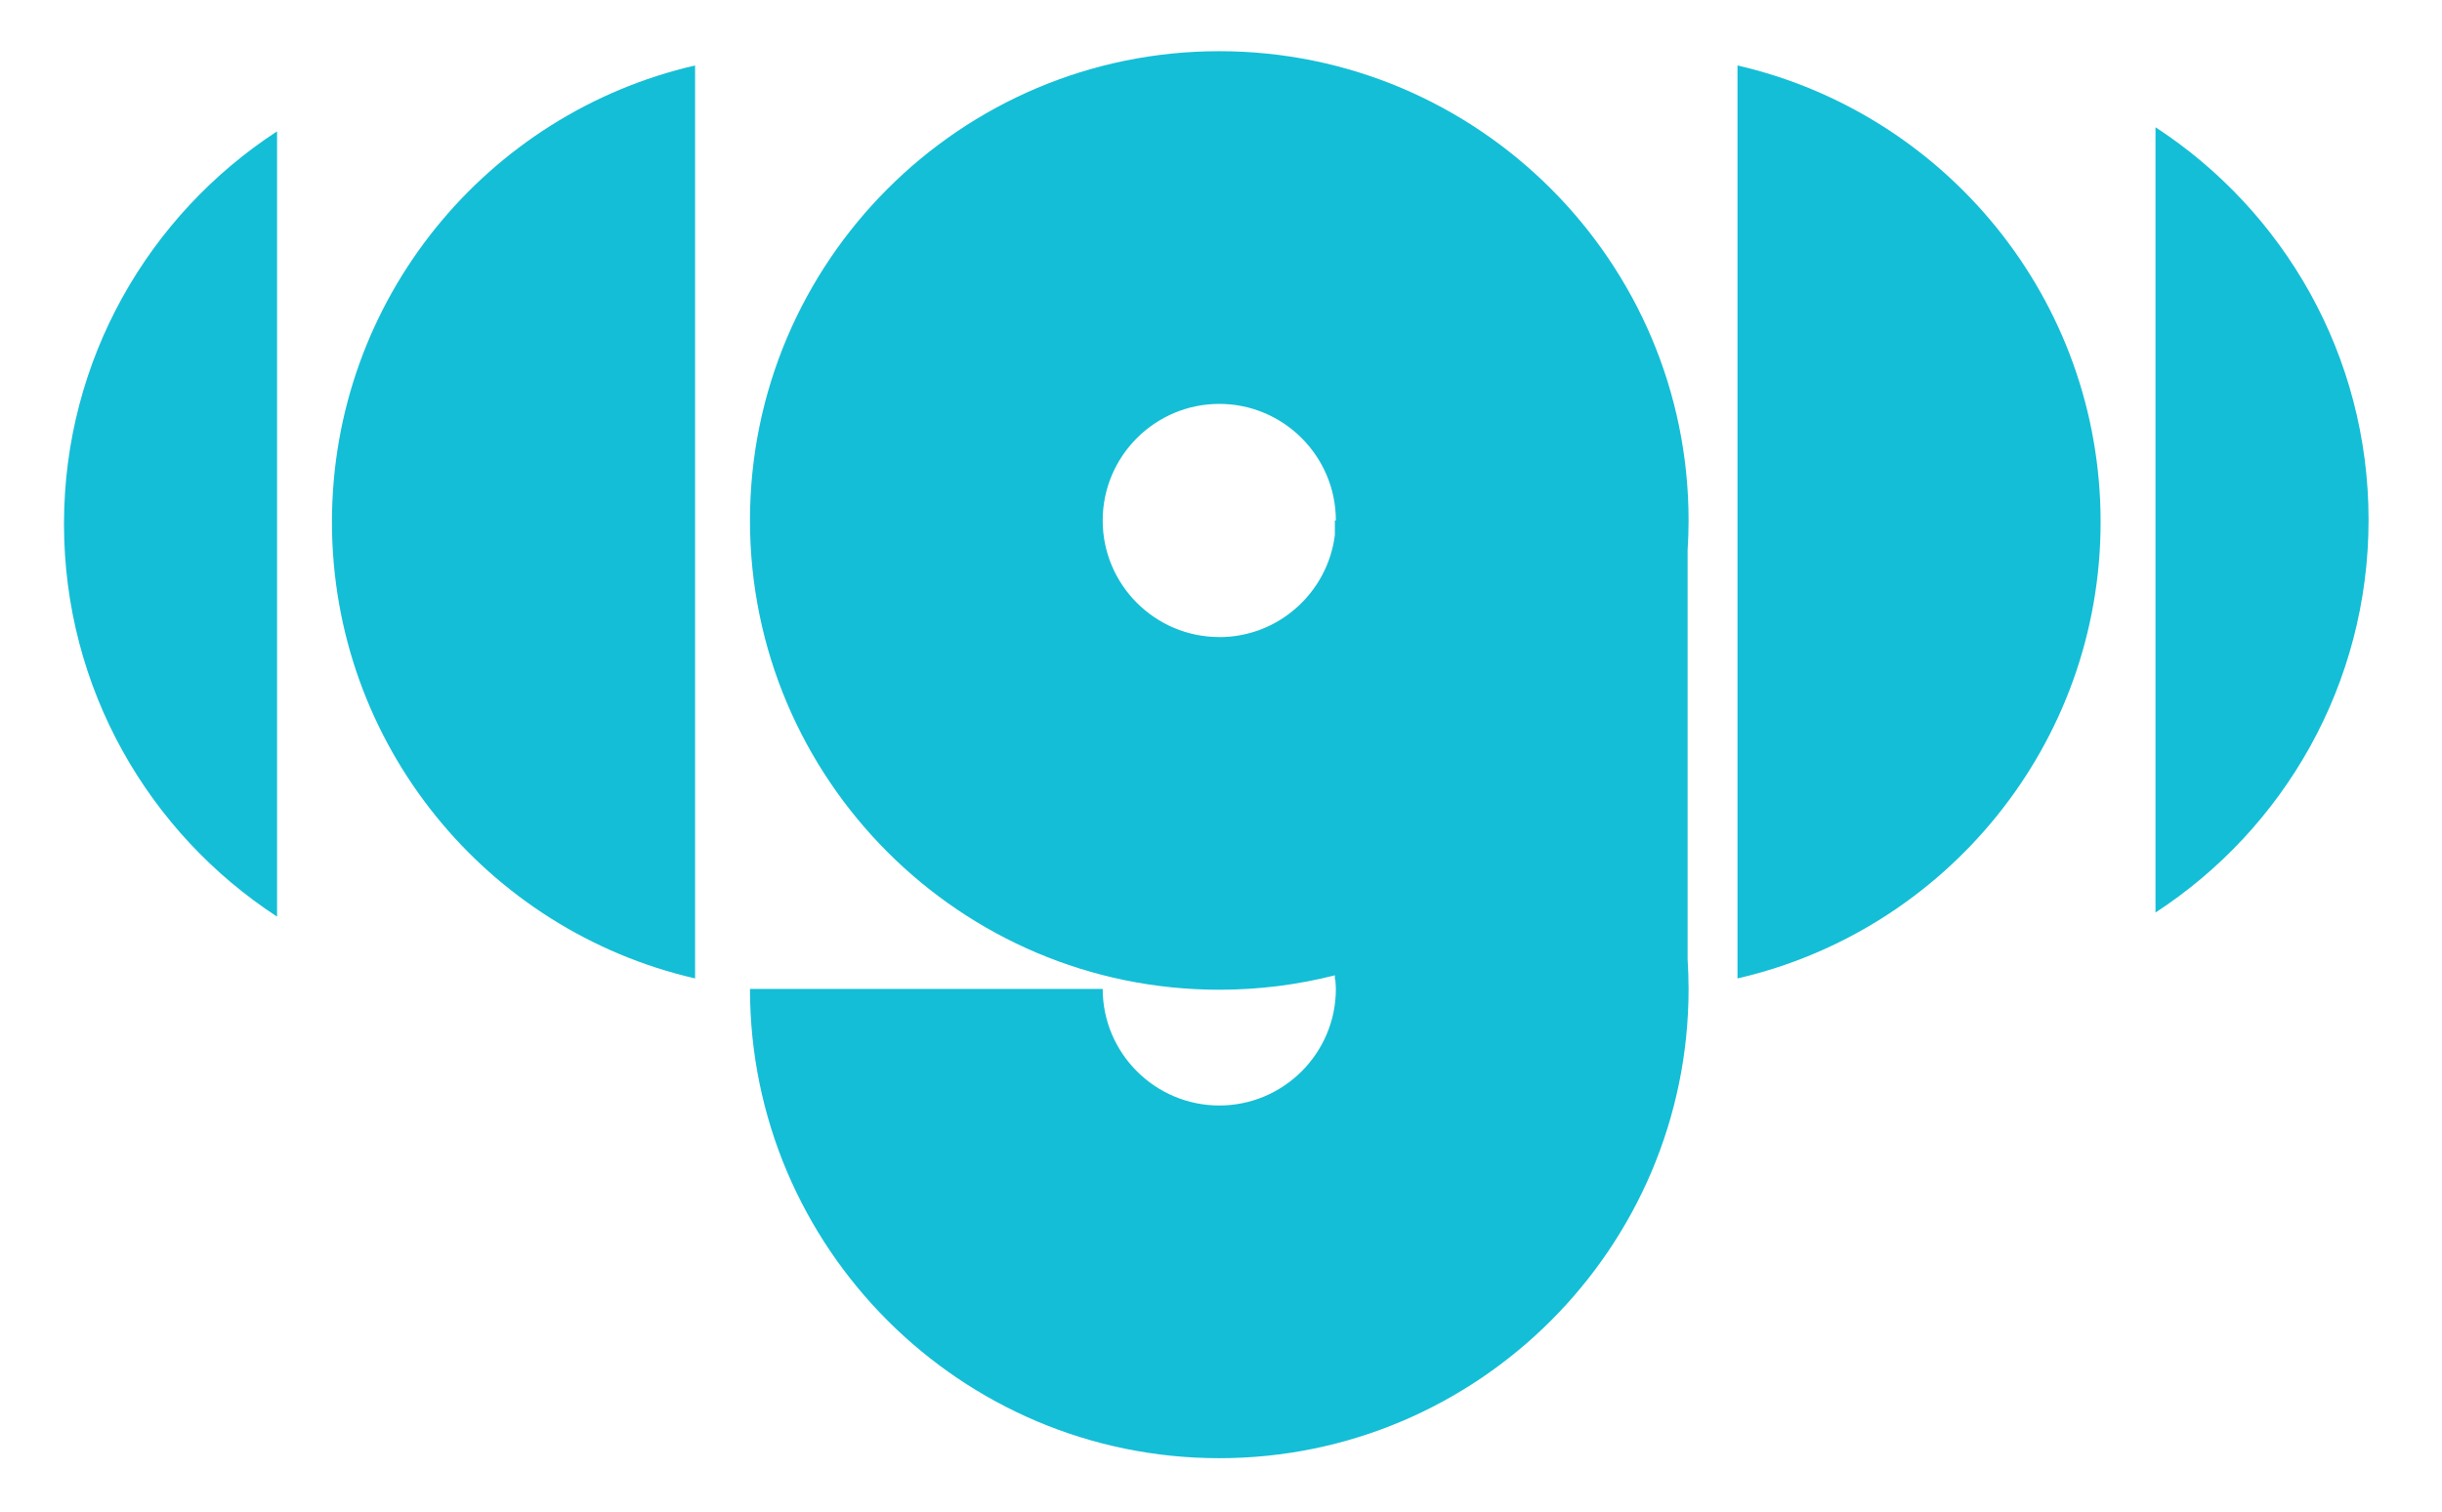 <?xml version="1.0" encoding="UTF-8"?>
<svg id="Capa_1" data-name="Capa 1" xmlns="http://www.w3.org/2000/svg" viewBox="0 0 297.64 184.25">
  <defs>
    <style>
      .cls-1 {
        fill: #14bed6;
        stroke-width: 0px;
      }
    </style>
  </defs>
  <path class="cls-1" d="M205.69,67.09c.08-1.21.12-2.43.12-3.65,0-31.54-25.66-57.2-57.2-57.2s-57.2,25.66-57.2,57.2,25.66,57.2,57.2,57.2c4.86,0,9.58-.61,14.09-1.76v.5h.05c.03.38.07.77.07,1.16,0,7.84-6.38,14.21-14.21,14.21s-14.21-6.38-14.21-14.21h-42.99c0,31.54,25.66,57.2,57.2,57.2s57.2-25.66,57.2-57.2c0-1.22-.05-2.43-.12-3.63v-49.81ZM148.61,77.65c-7.84,0-14.21-6.38-14.21-14.21s6.38-14.21,14.21-14.21,14.21,6.38,14.21,14.21h-.12v1.78c-.88,7-6.86,12.44-14.09,12.44Z"/>
  <g>
    <path class="cls-1" d="M84.72,7.98c-25.35,5.83-44.26,28.52-44.26,55.64s18.91,49.81,44.26,55.64V7.98Z"/>
    <path class="cls-1" d="M33.77,16.01C18.14,26.2,7.8,43.82,7.8,63.87s10.34,37.67,25.97,47.86V16.01Z"/>
  </g>
  <g>
    <path class="cls-1" d="M211.77,119.26c25.35-5.83,44.26-28.52,44.26-55.64,0-27.12-18.91-49.81-44.26-55.64v111.28Z"/>
    <path class="cls-1" d="M262.72,111.23c15.63-10.19,25.97-27.81,25.97-47.86s-10.34-37.67-25.97-47.86v95.72Z"/>
  </g>
</svg>